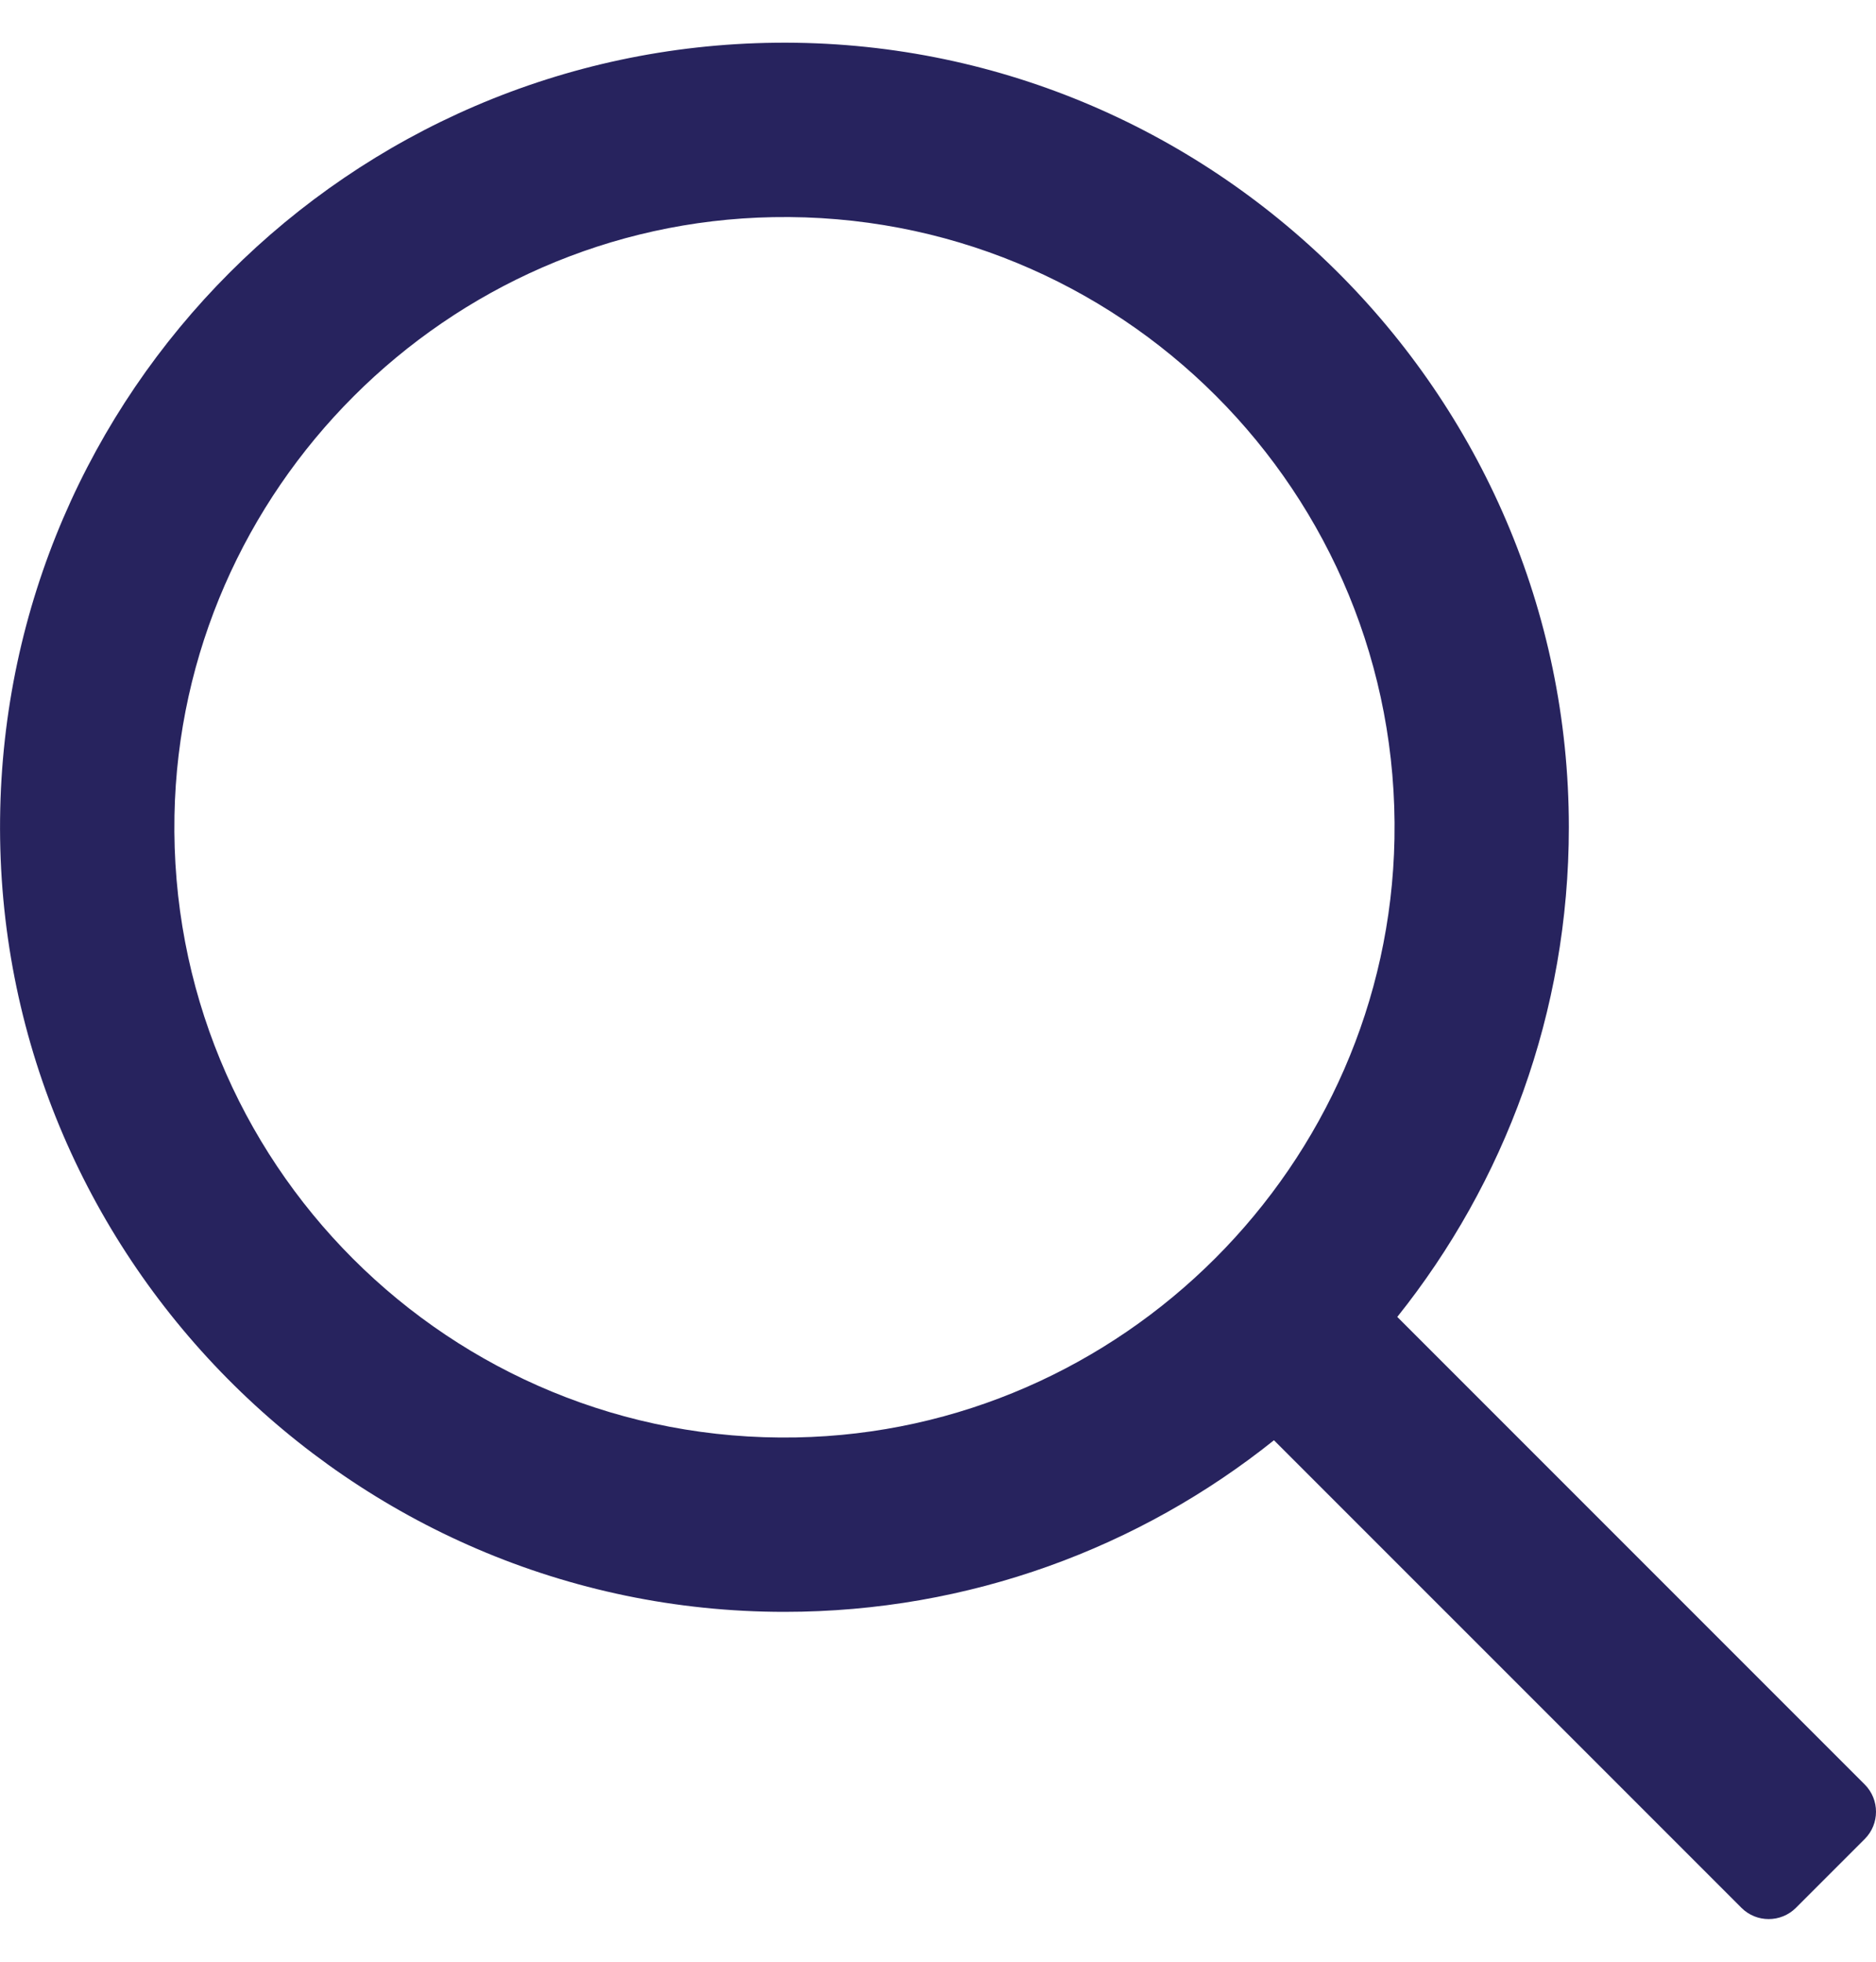 <svg width="22" height="23" viewBox="0 0 22 23" fill="none" xmlns="http://www.w3.org/2000/svg">
<path d="M21.868 20.922L16.386 15.44C17.644 13.866 18.398 11.871 18.398 9.699C18.398 4.596 14.2 0.446 9.098 0.501C4.098 0.555 0.055 4.597 0.001 9.597C-0.055 14.7 4.095 18.898 9.199 18.898C11.371 18.898 13.367 18.144 14.94 16.886L20.422 22.368C20.598 22.544 20.884 22.544 21.061 22.368L21.868 21.561C22.044 21.385 22.044 21.099 21.868 20.922ZM9.336 16.853C5.276 16.929 1.97 13.622 2.046 9.562C2.118 5.737 5.239 2.616 9.065 2.546C13.123 2.472 16.428 5.776 16.353 9.834C16.282 13.66 13.161 16.782 9.336 16.853V16.853Z" fill="#27235E"/>
</svg>
